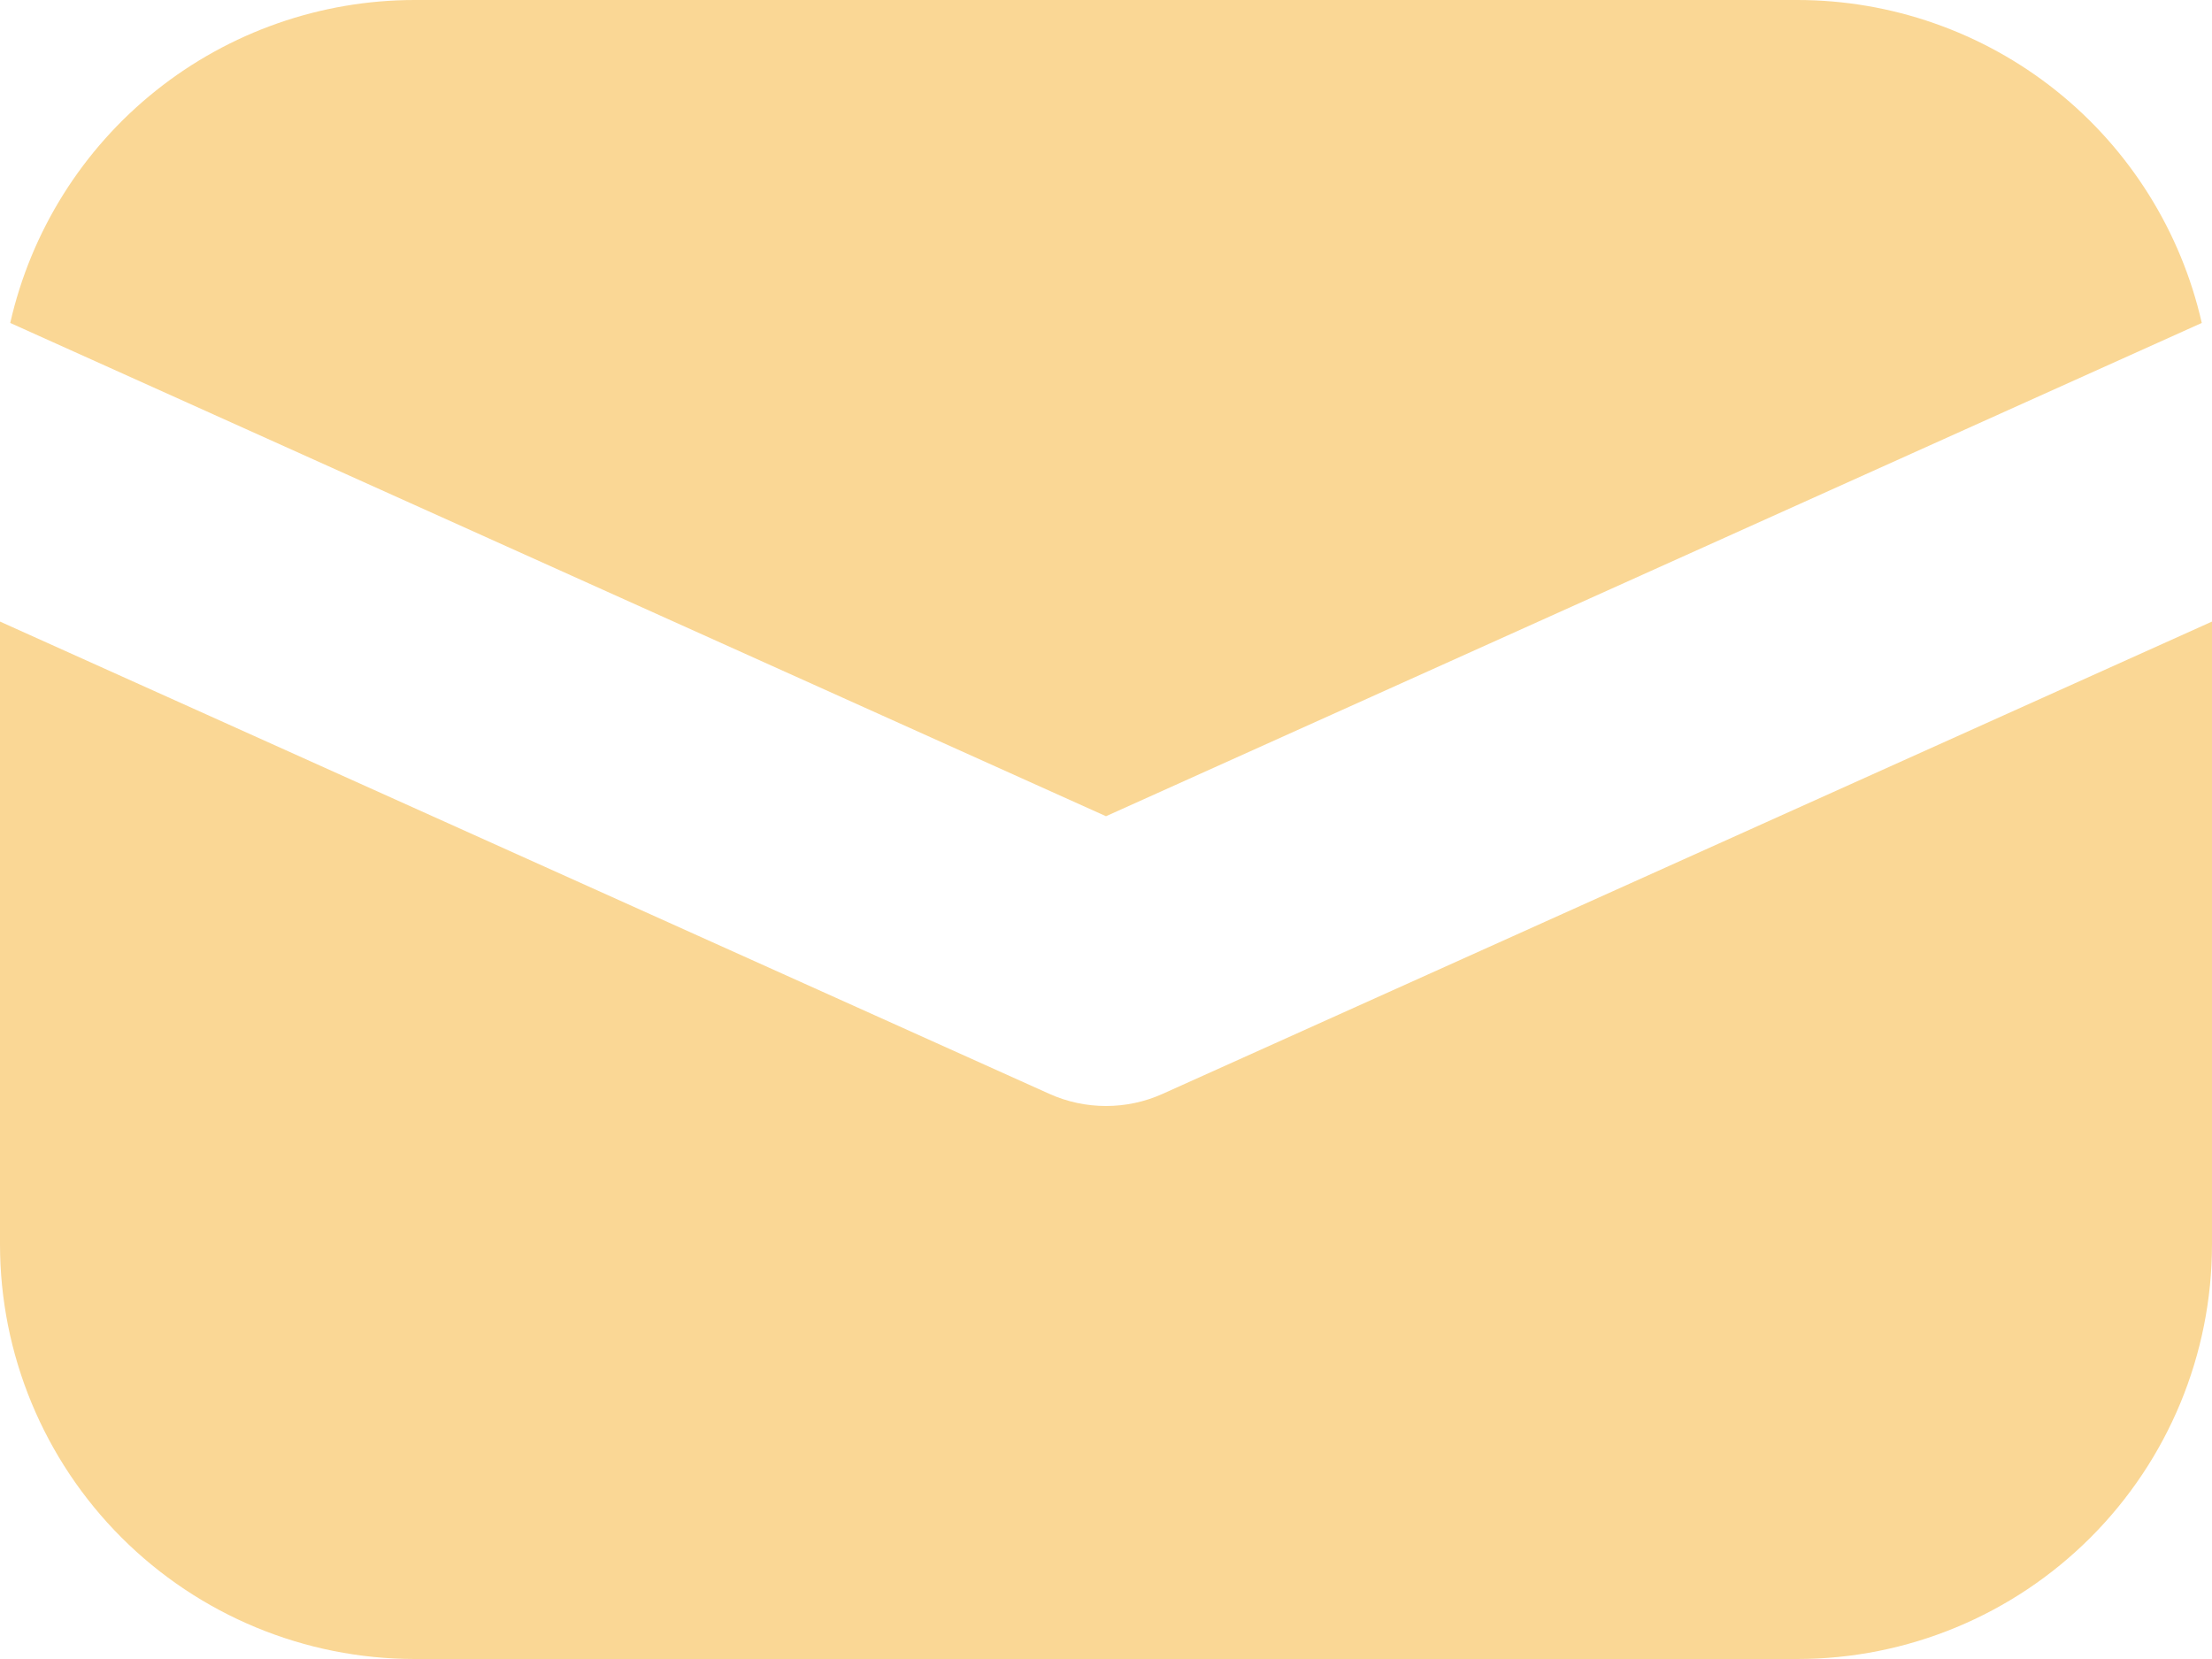 <?xml version="1.0" encoding="UTF-8"?> <svg xmlns="http://www.w3.org/2000/svg" width="24" height="18" viewBox="0 0 24 18" fill="none"><path d="M0 6.744V13.5C0 14.694 0.474 15.838 1.318 16.682C2.162 17.526 3.307 18 4.5 18H19.5C20.694 18 21.838 17.526 22.682 16.682C23.526 15.838 24 14.694 24 13.5V6.744L12.615 11.868C12.422 11.955 12.212 12 12 12C11.788 12 11.578 11.955 11.385 11.868L0 6.744ZM0.111 3.504L12 8.856L23.889 3.504C23.663 2.509 23.106 1.62 22.308 0.983C21.511 0.347 20.52 -0 19.5 4.11103e-08H4.5C3.48 -0 2.489 0.347 1.692 0.983C0.894 1.62 0.337 2.509 0.111 3.504Z" fill="#FAD795"></path></svg> 